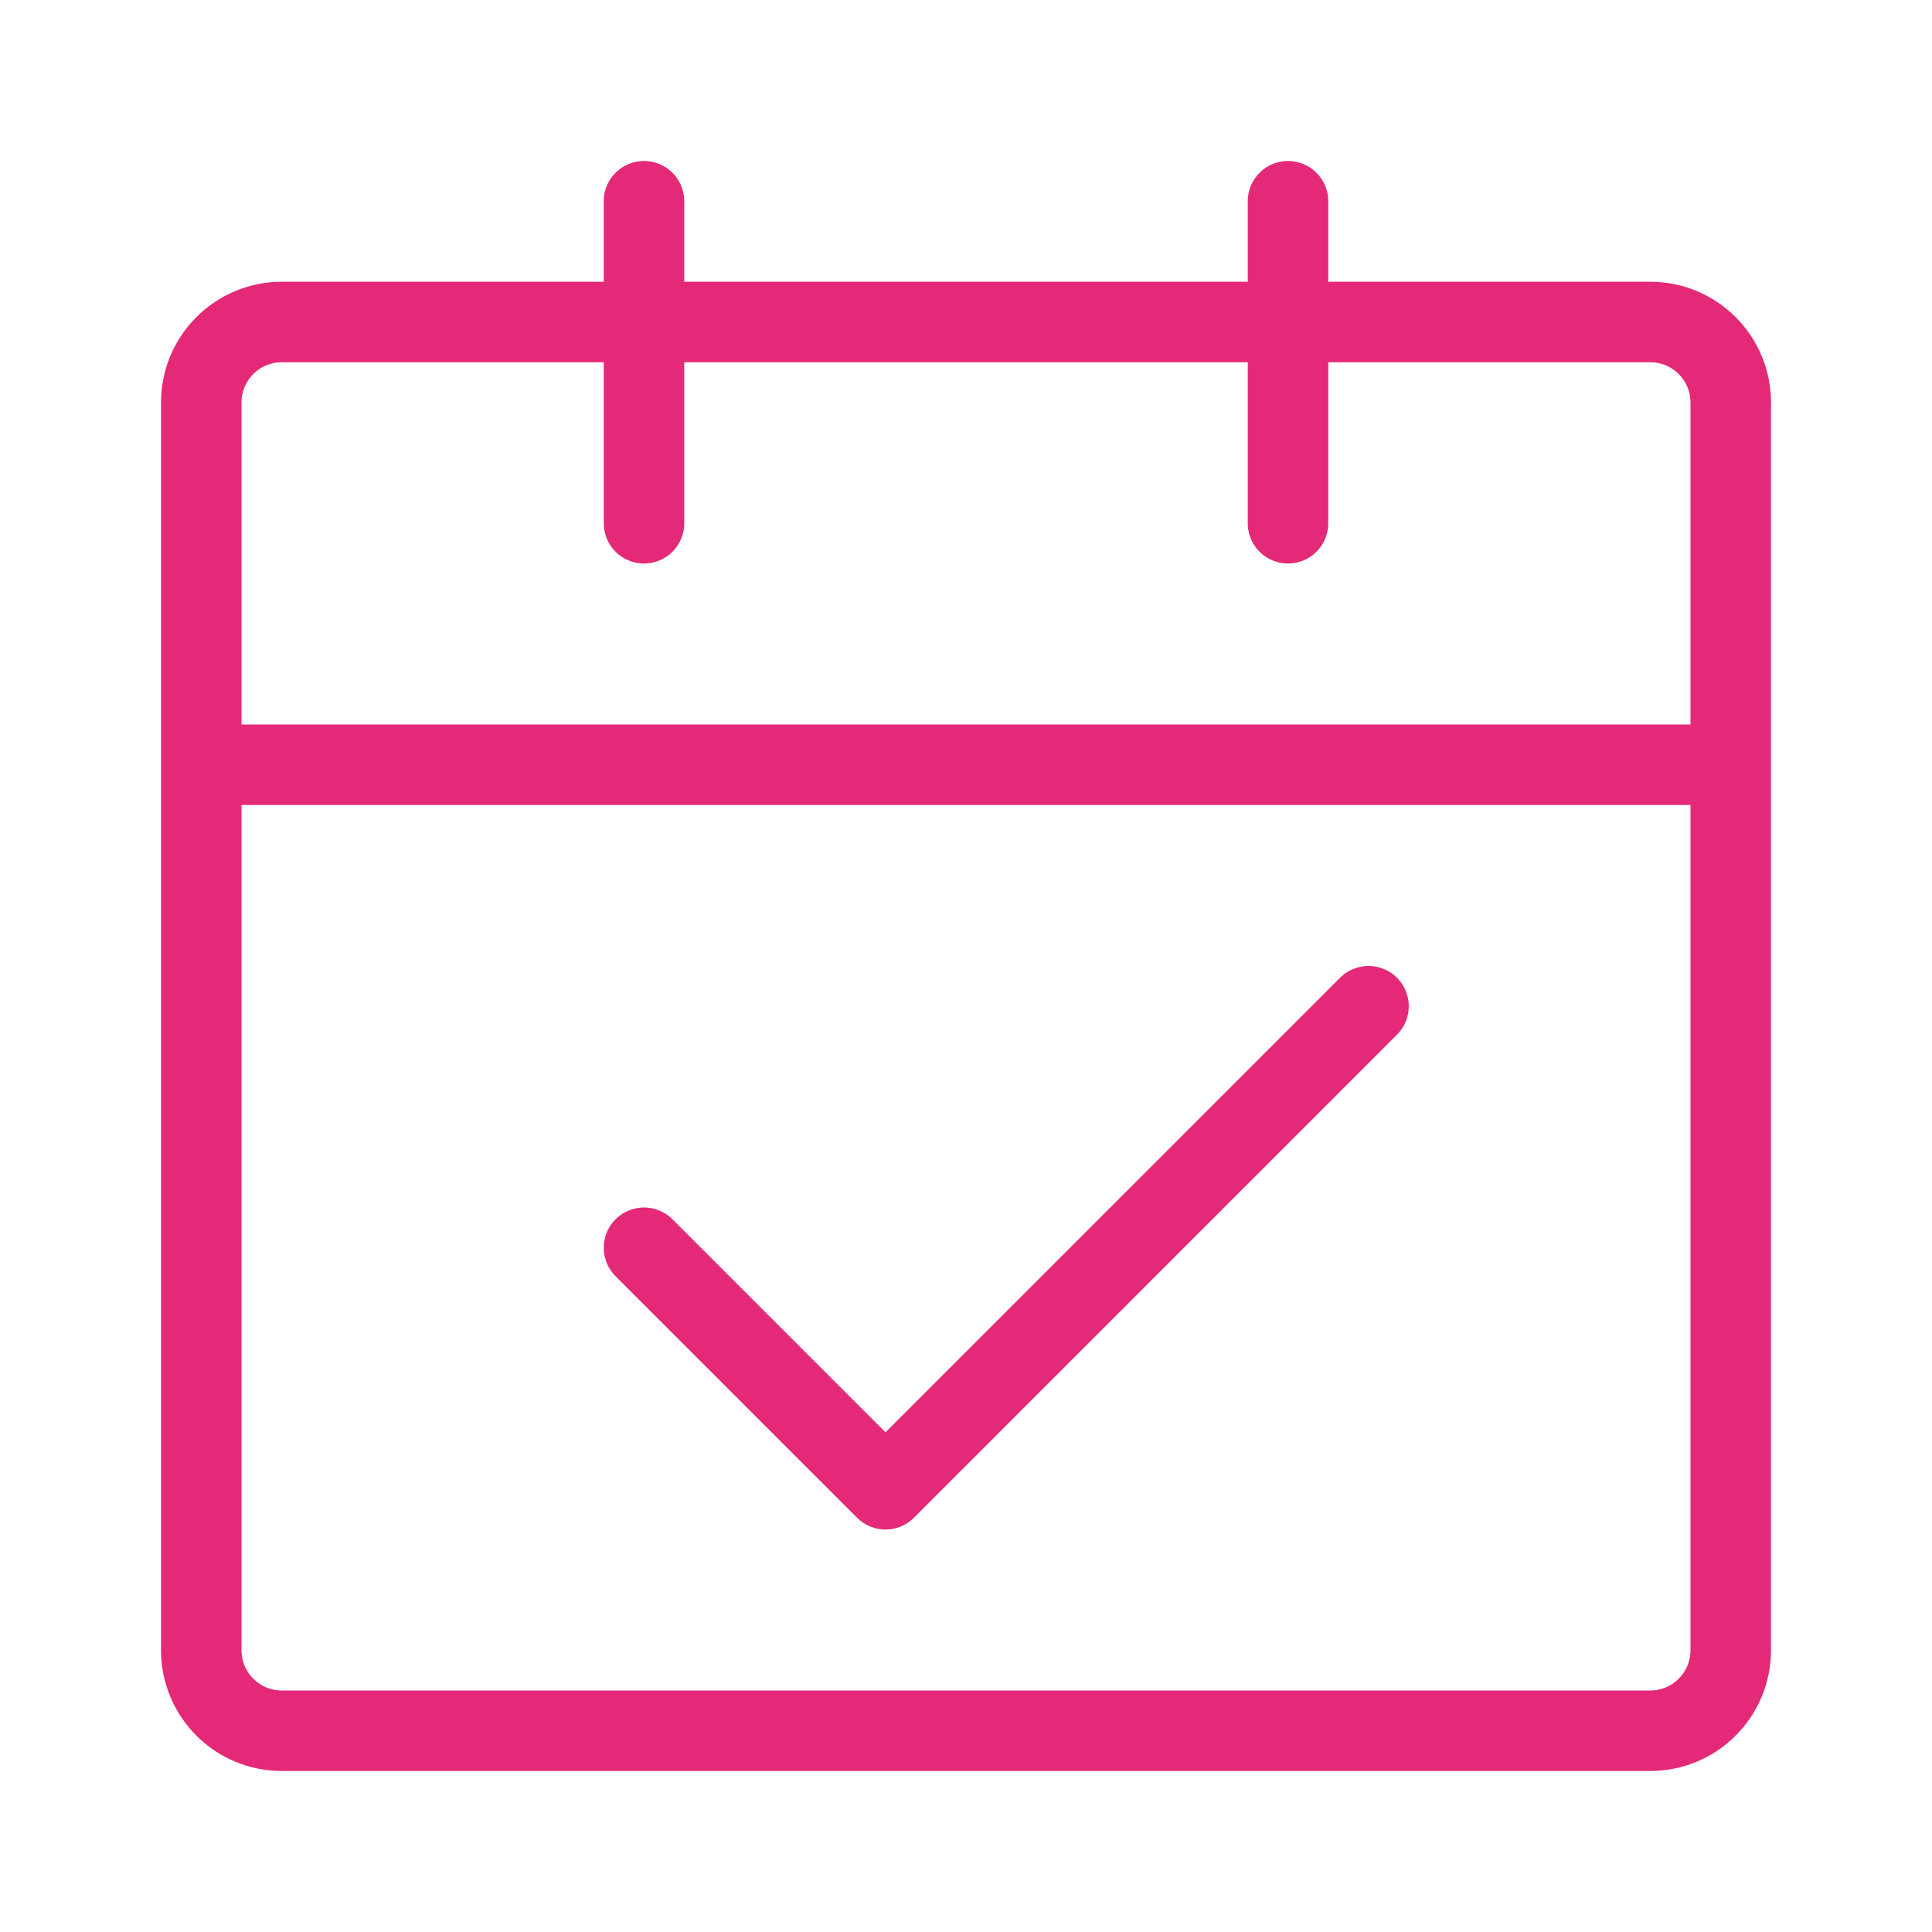 <svg width="24" height="24" viewBox="0 0 24 24" fill="none" xmlns="http://www.w3.org/2000/svg">
<path d="M2.5 9.5H21.5M2.5 9.5V20.5C2.5 20.765 2.605 21.02 2.793 21.207C2.98 21.395 3.235 21.5 3.5 21.5H20.5C20.765 21.5 21.02 21.395 21.207 21.207C21.395 21.02 21.5 20.765 21.5 20.5V9.5M2.5 9.5V5C2.5 4.735 2.605 4.48 2.793 4.293C2.98 4.105 3.235 4 3.5 4H20.5C20.765 4 21.02 4.105 21.207 4.293C21.395 4.48 21.5 4.735 21.5 5V9.5" stroke="#E42978" stroke-linejoin="round"/>
<path d="M8 15.5L11 18.5L17 12.5" stroke="#E42978" stroke-linecap="round" stroke-linejoin="round"/>
<path d="M8 2.5V6.5M16 2.5V6.5" stroke="#E42978" stroke-linecap="round"/>
</svg>
